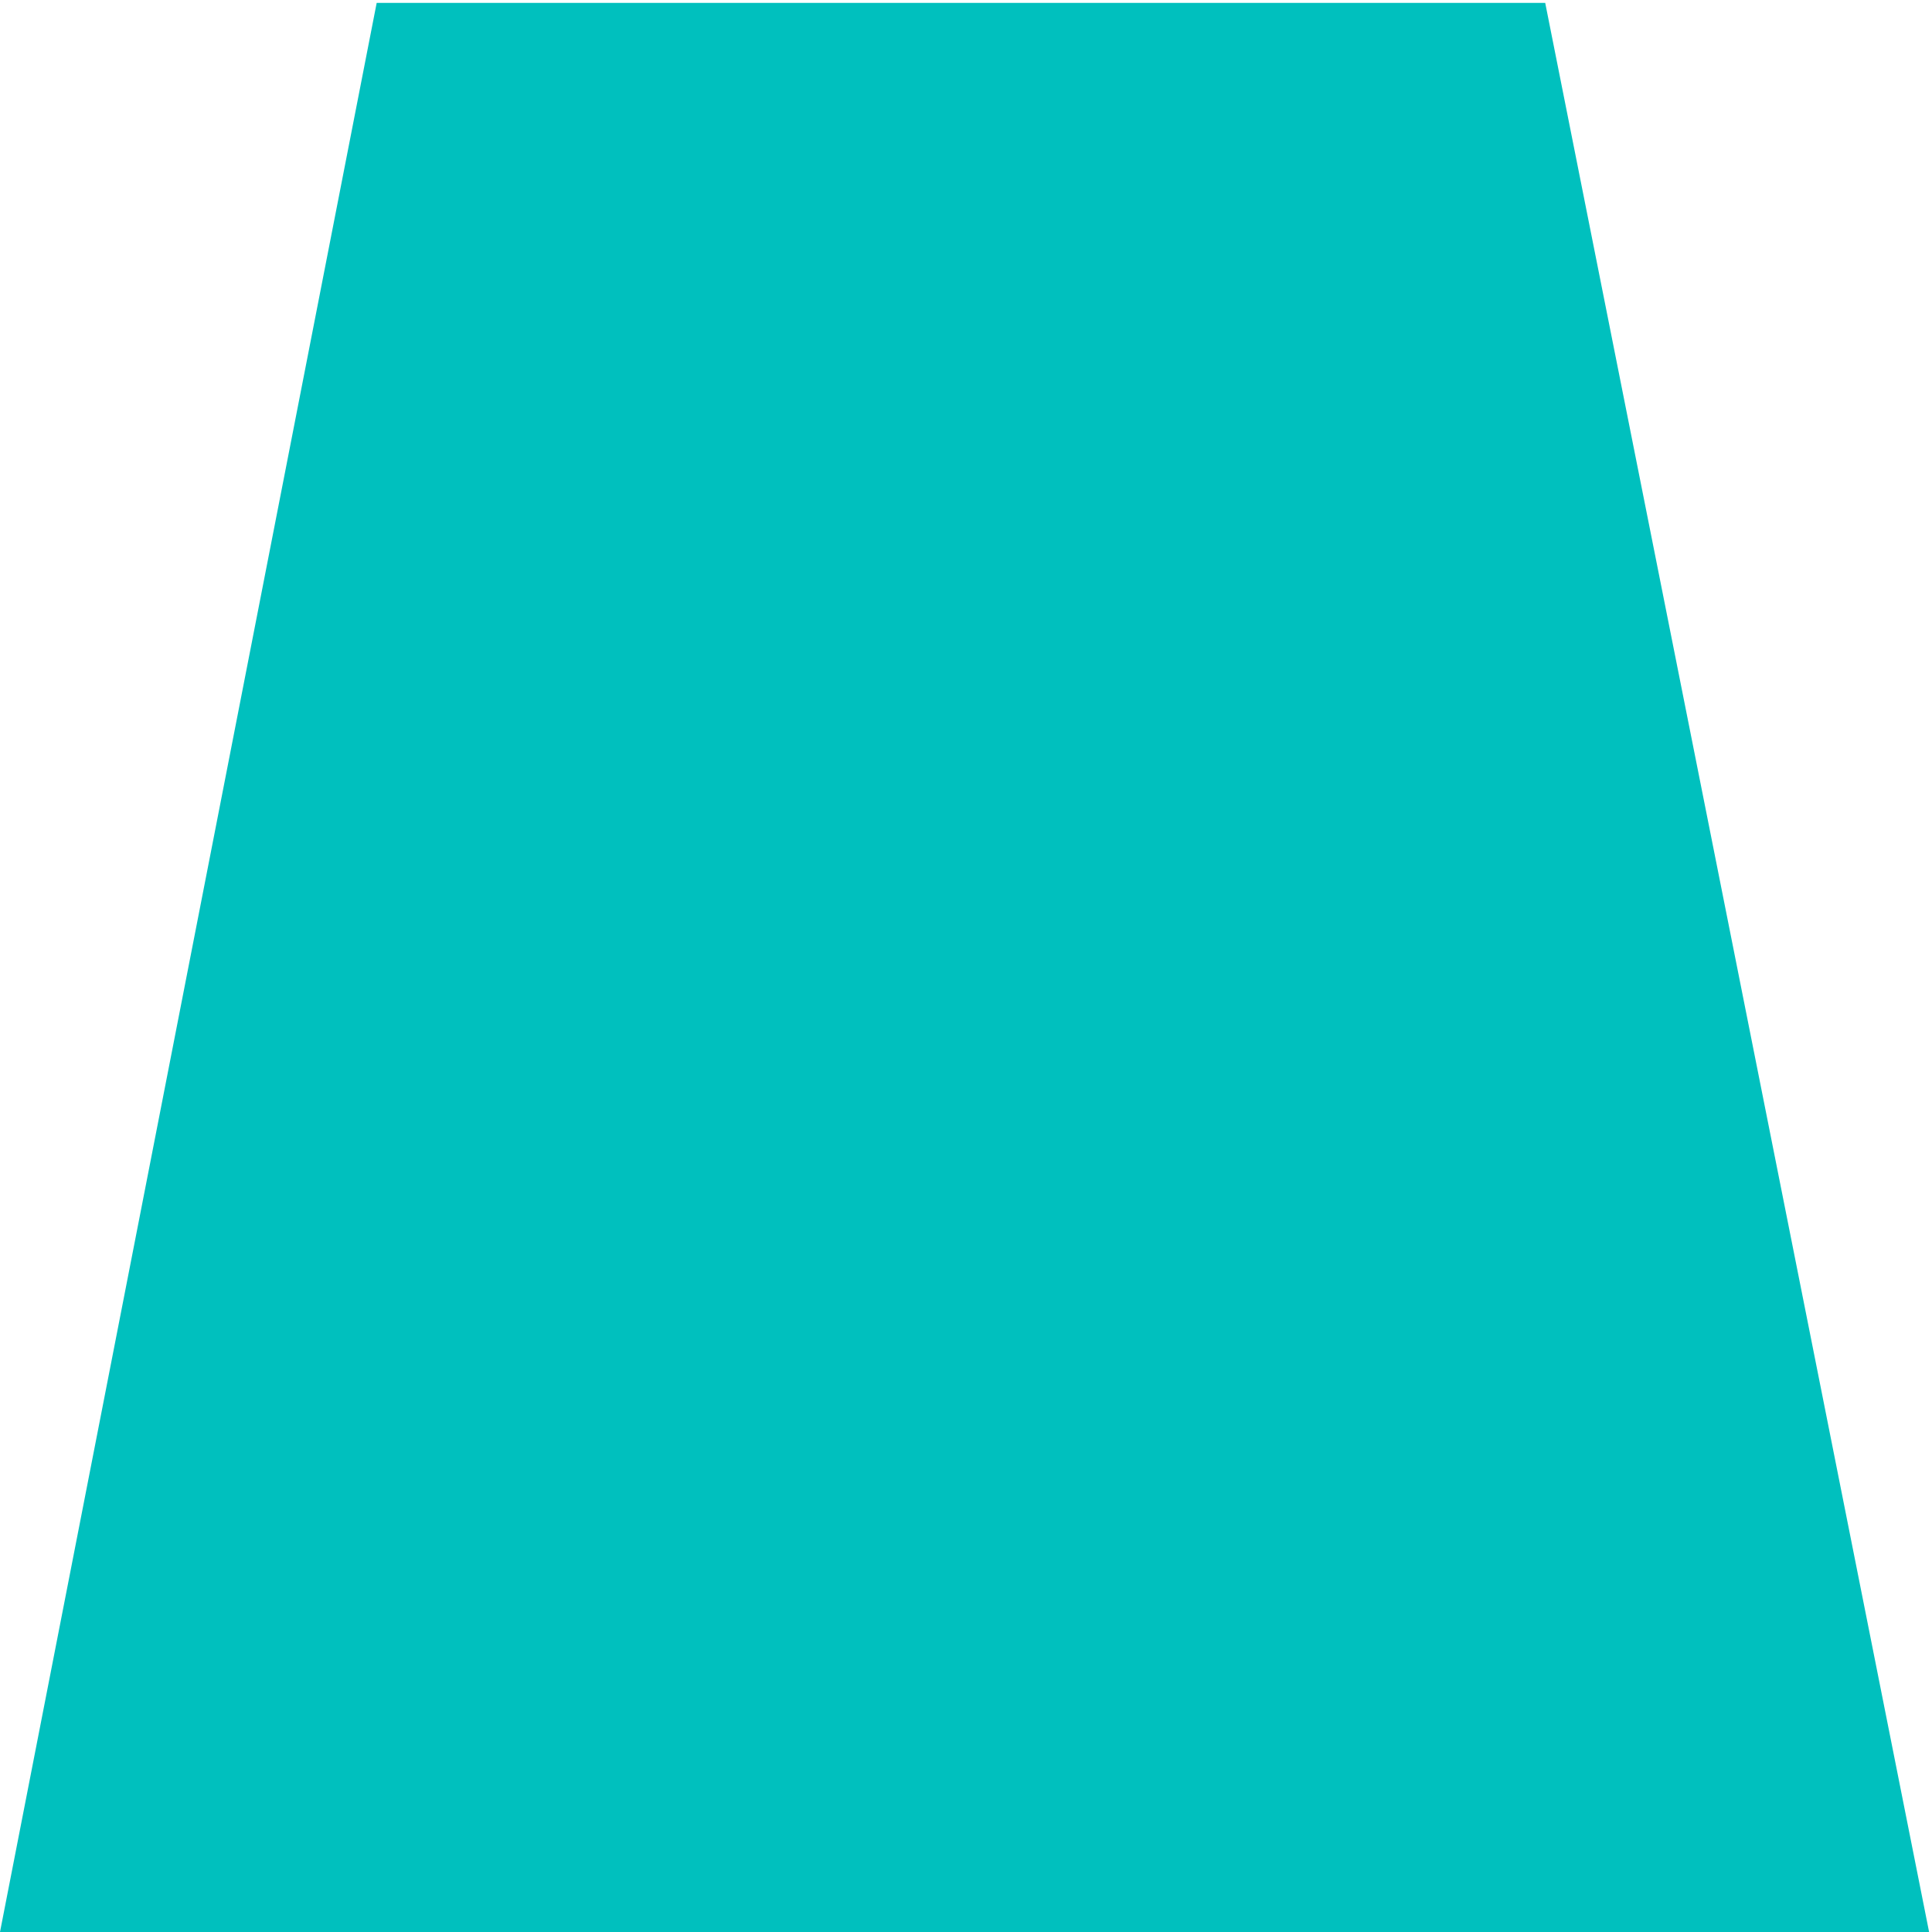<?xml version="1.0" encoding="UTF-8"?>
<svg xmlns="http://www.w3.org/2000/svg" id="Capa_1" data-name="Capa 1" viewBox="0 0 300 300">
  <defs>
    <style>
      .cls-1 {
        fill: #00c0be;
        stroke-width: 0px;
      }
    </style>
  </defs>
  <polygon class="cls-1" points="58.49 .45 0 300 299.55 300 239.94 .45 58.49 .45"></polygon>
</svg>
